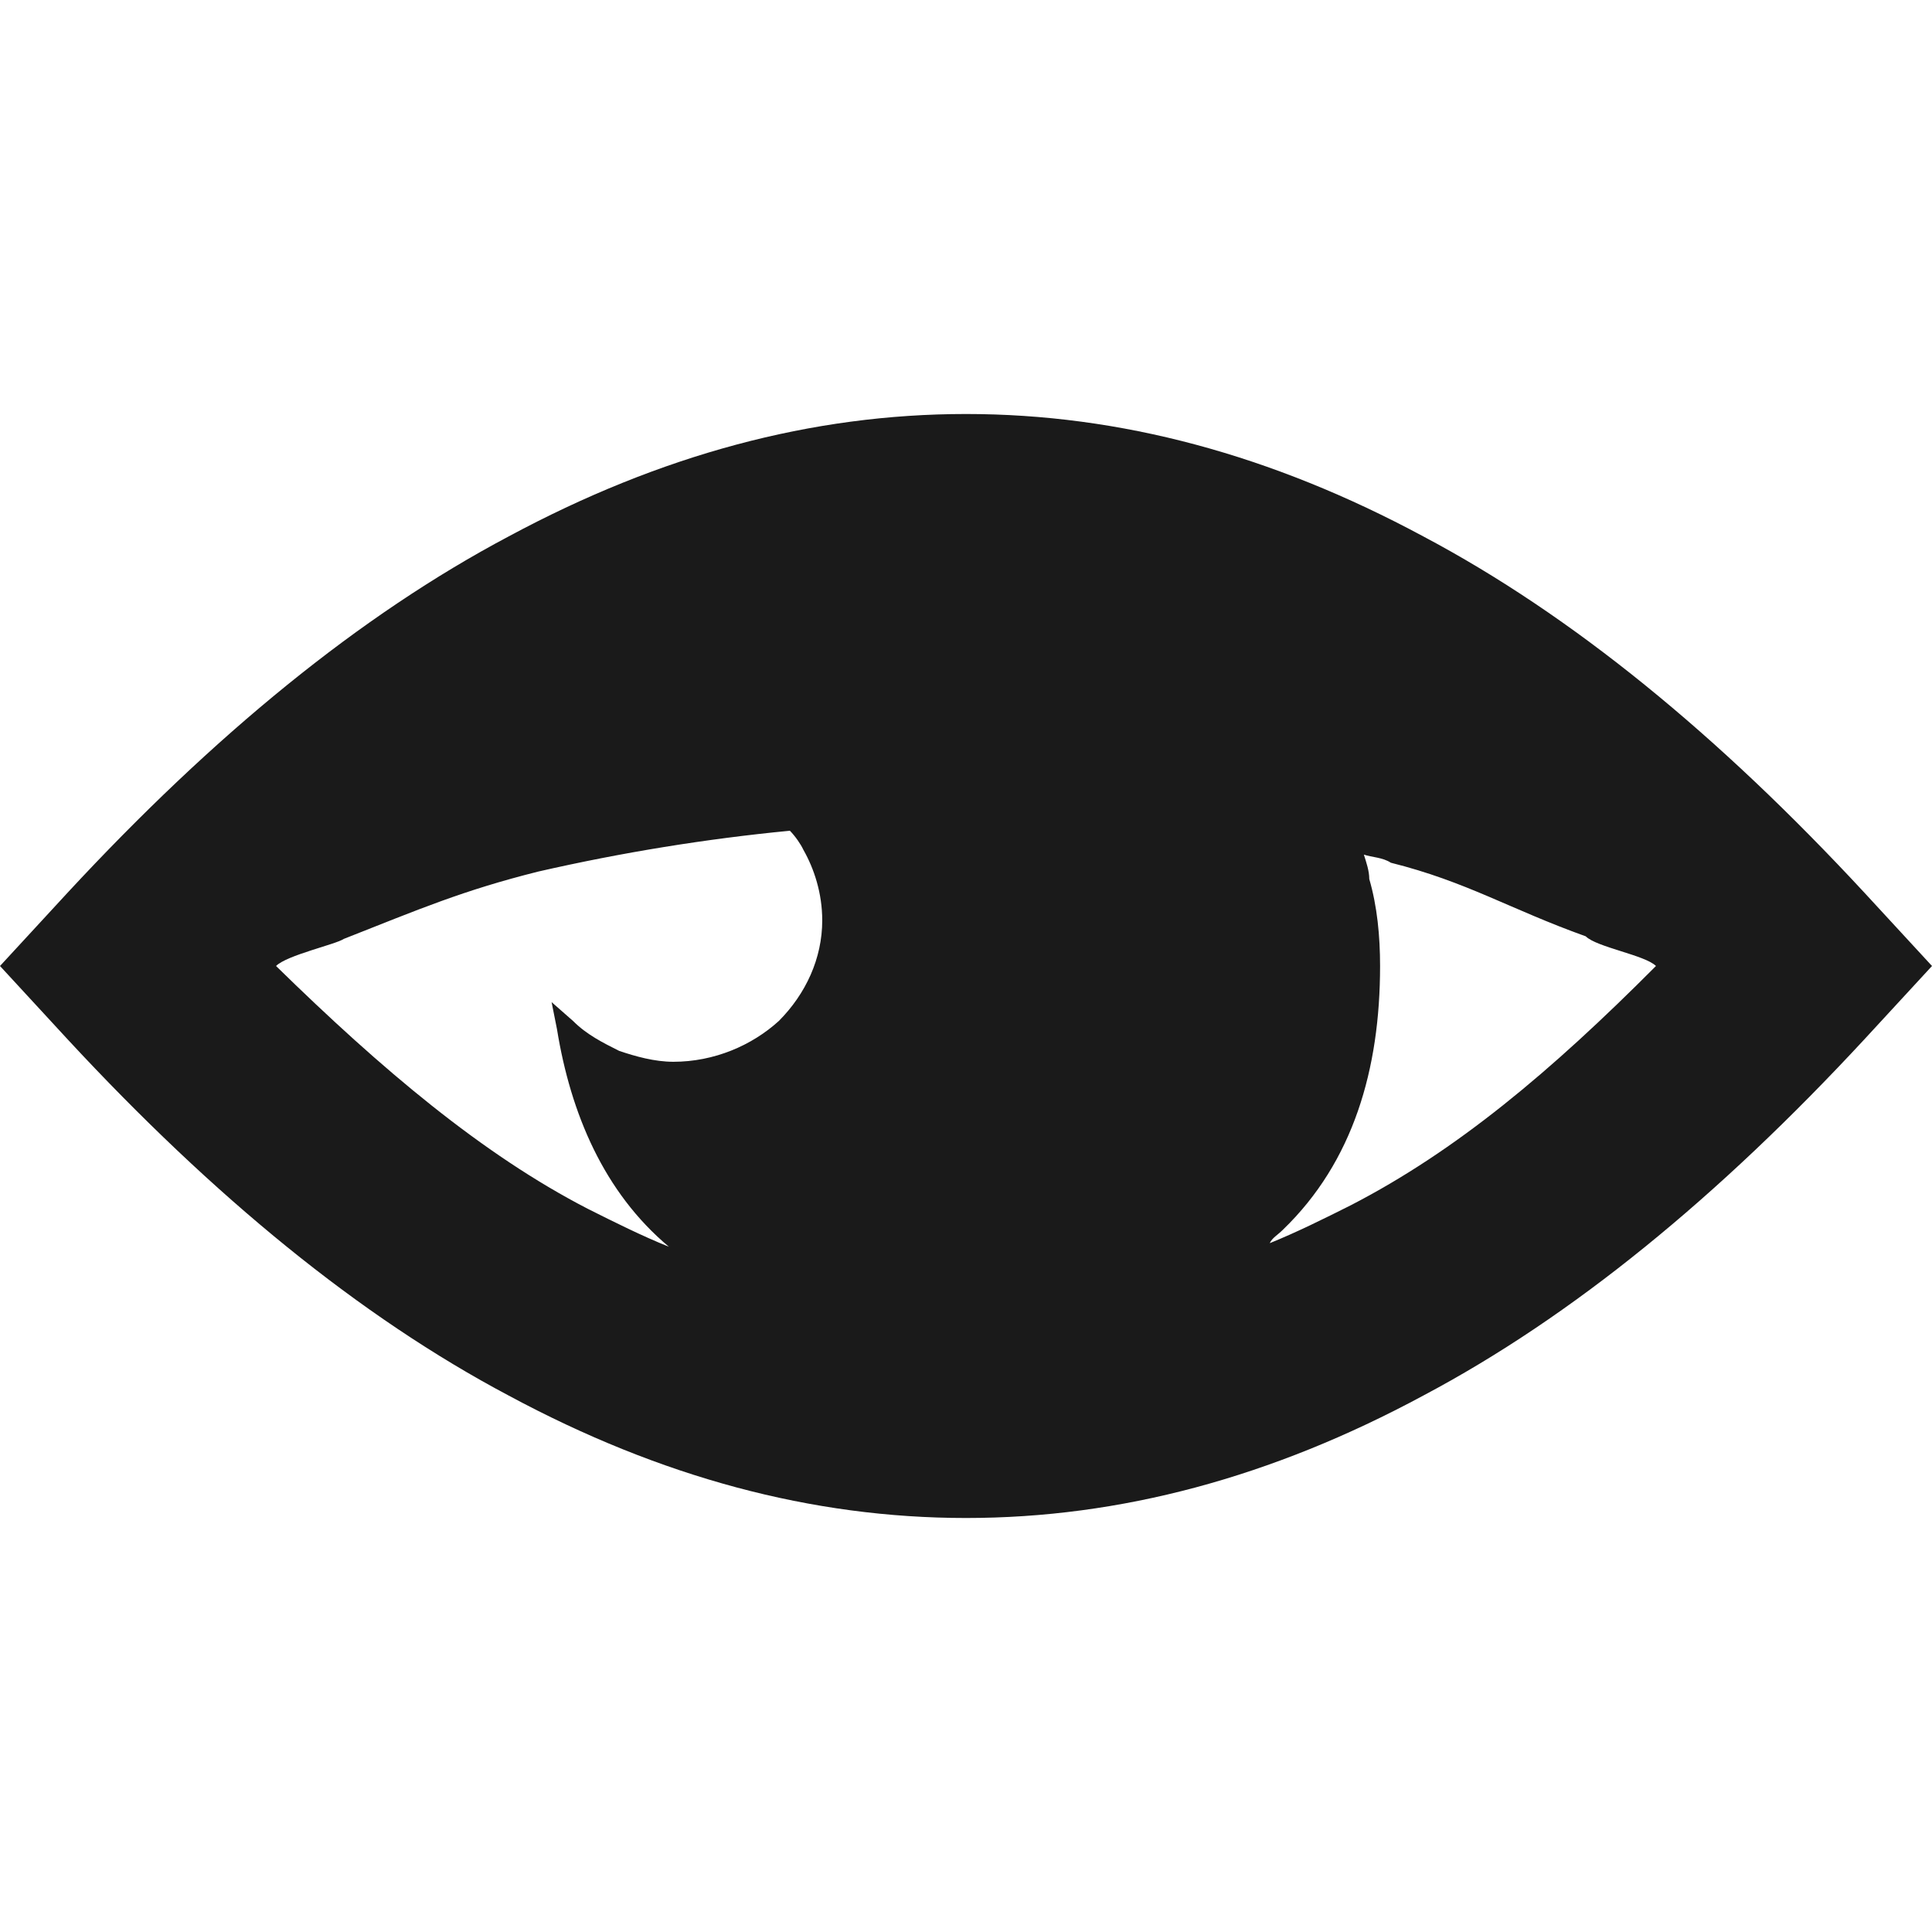 <?xml version="1.0" encoding="UTF-8"?>
<!DOCTYPE svg PUBLIC "-//W3C//DTD SVG 1.1//EN" "http://www.w3.org/Graphics/SVG/1.1/DTD/svg11.dtd">
<!-- Creator: CorelDRAW -->
<svg xmlns="http://www.w3.org/2000/svg" xml:space="preserve" width="150px" height="150px" version="1.1" style="shape-rendering:geometricPrecision; text-rendering:geometricPrecision; image-rendering:optimizeQuality; fill-rule:evenodd; clip-rule:evenodd"
viewBox="0 0 150.002 85.715"
 xmlns:xlink="http://www.w3.org/1999/xlink">
 <defs>
  <style type="text/css">
   <![CDATA[
    .fil0 {fill:#1A1A1A}
   ]]>
  </style>
 </defs>
 <g id="Layers_x0020_Mask">
  <g>
   <path class="fil0" d="M75 85.715c-11.973,0 -23.737,-3.173 -35.503,-9.504 -11.553,-6.121 -22.898,-15.413 -34.243,-27.655l-5.254 -5.699 5.254 -5.698c11.345,-12.242 22.69,-21.536 34.243,-27.657 11.766,-6.329 23.53,-9.502 35.503,-9.502 11.975,0 23.739,3.173 35.503,9.502 11.555,6.121 22.9,15.415 34.245,27.657l5.254 5.698 -5.254 5.699c-11.345,12.242 -22.69,21.534 -34.245,27.655 -11.764,6.343 -23.528,9.504 -35.503,9.504l0 0zm30.892 -51.506c0.197,0.631 0.419,1.263 0.419,1.895 0.616,2.108 0.839,4.436 0.839,6.753 0,8.016 -2.084,15.204 -7.533,20.468 -0.419,0.421 -0.838,0.632 -1.034,1.053 2.081,-0.842 4.205,-1.895 6.301,-2.948 8.188,-4.226 15.497,-10.347 23.686,-18.573 -0.839,-0.843 -4.613,-1.46 -5.451,-2.303 -5.882,-2.105 -9.235,-4.24 -15.131,-5.714 -0.642,-0.421 -1.48,-0.421 -2.096,-0.631zm-84.46 8.648c8.189,8.016 16.01,14.625 24.196,18.848 2.098,1.053 4.206,2.106 6.304,2.95 -5.044,-4.225 -7.626,-10.346 -8.687,-16.888l-0.419 -2.106 1.677 1.474c1.049,1.053 2.318,1.685 3.575,2.316 1.258,0.421 2.726,0.843 4.206,0.843 3.159,0 6.093,-1.264 8.188,-3.171 2.096,-2.108 3.367,-4.858 3.367,-7.806 0,-2.106 -0.629,-4.015 -1.468,-5.489 -0.196,-0.421 -0.627,-1.053 -1.046,-1.474 -6.512,0.632 -13.024,1.685 -19.533,3.171 -5.882,1.474 -9.211,2.909 -15.093,5.226 -0.642,0.435 -4.428,1.263 -5.267,2.106z"/>
  </g>
 </g>
</svg>
